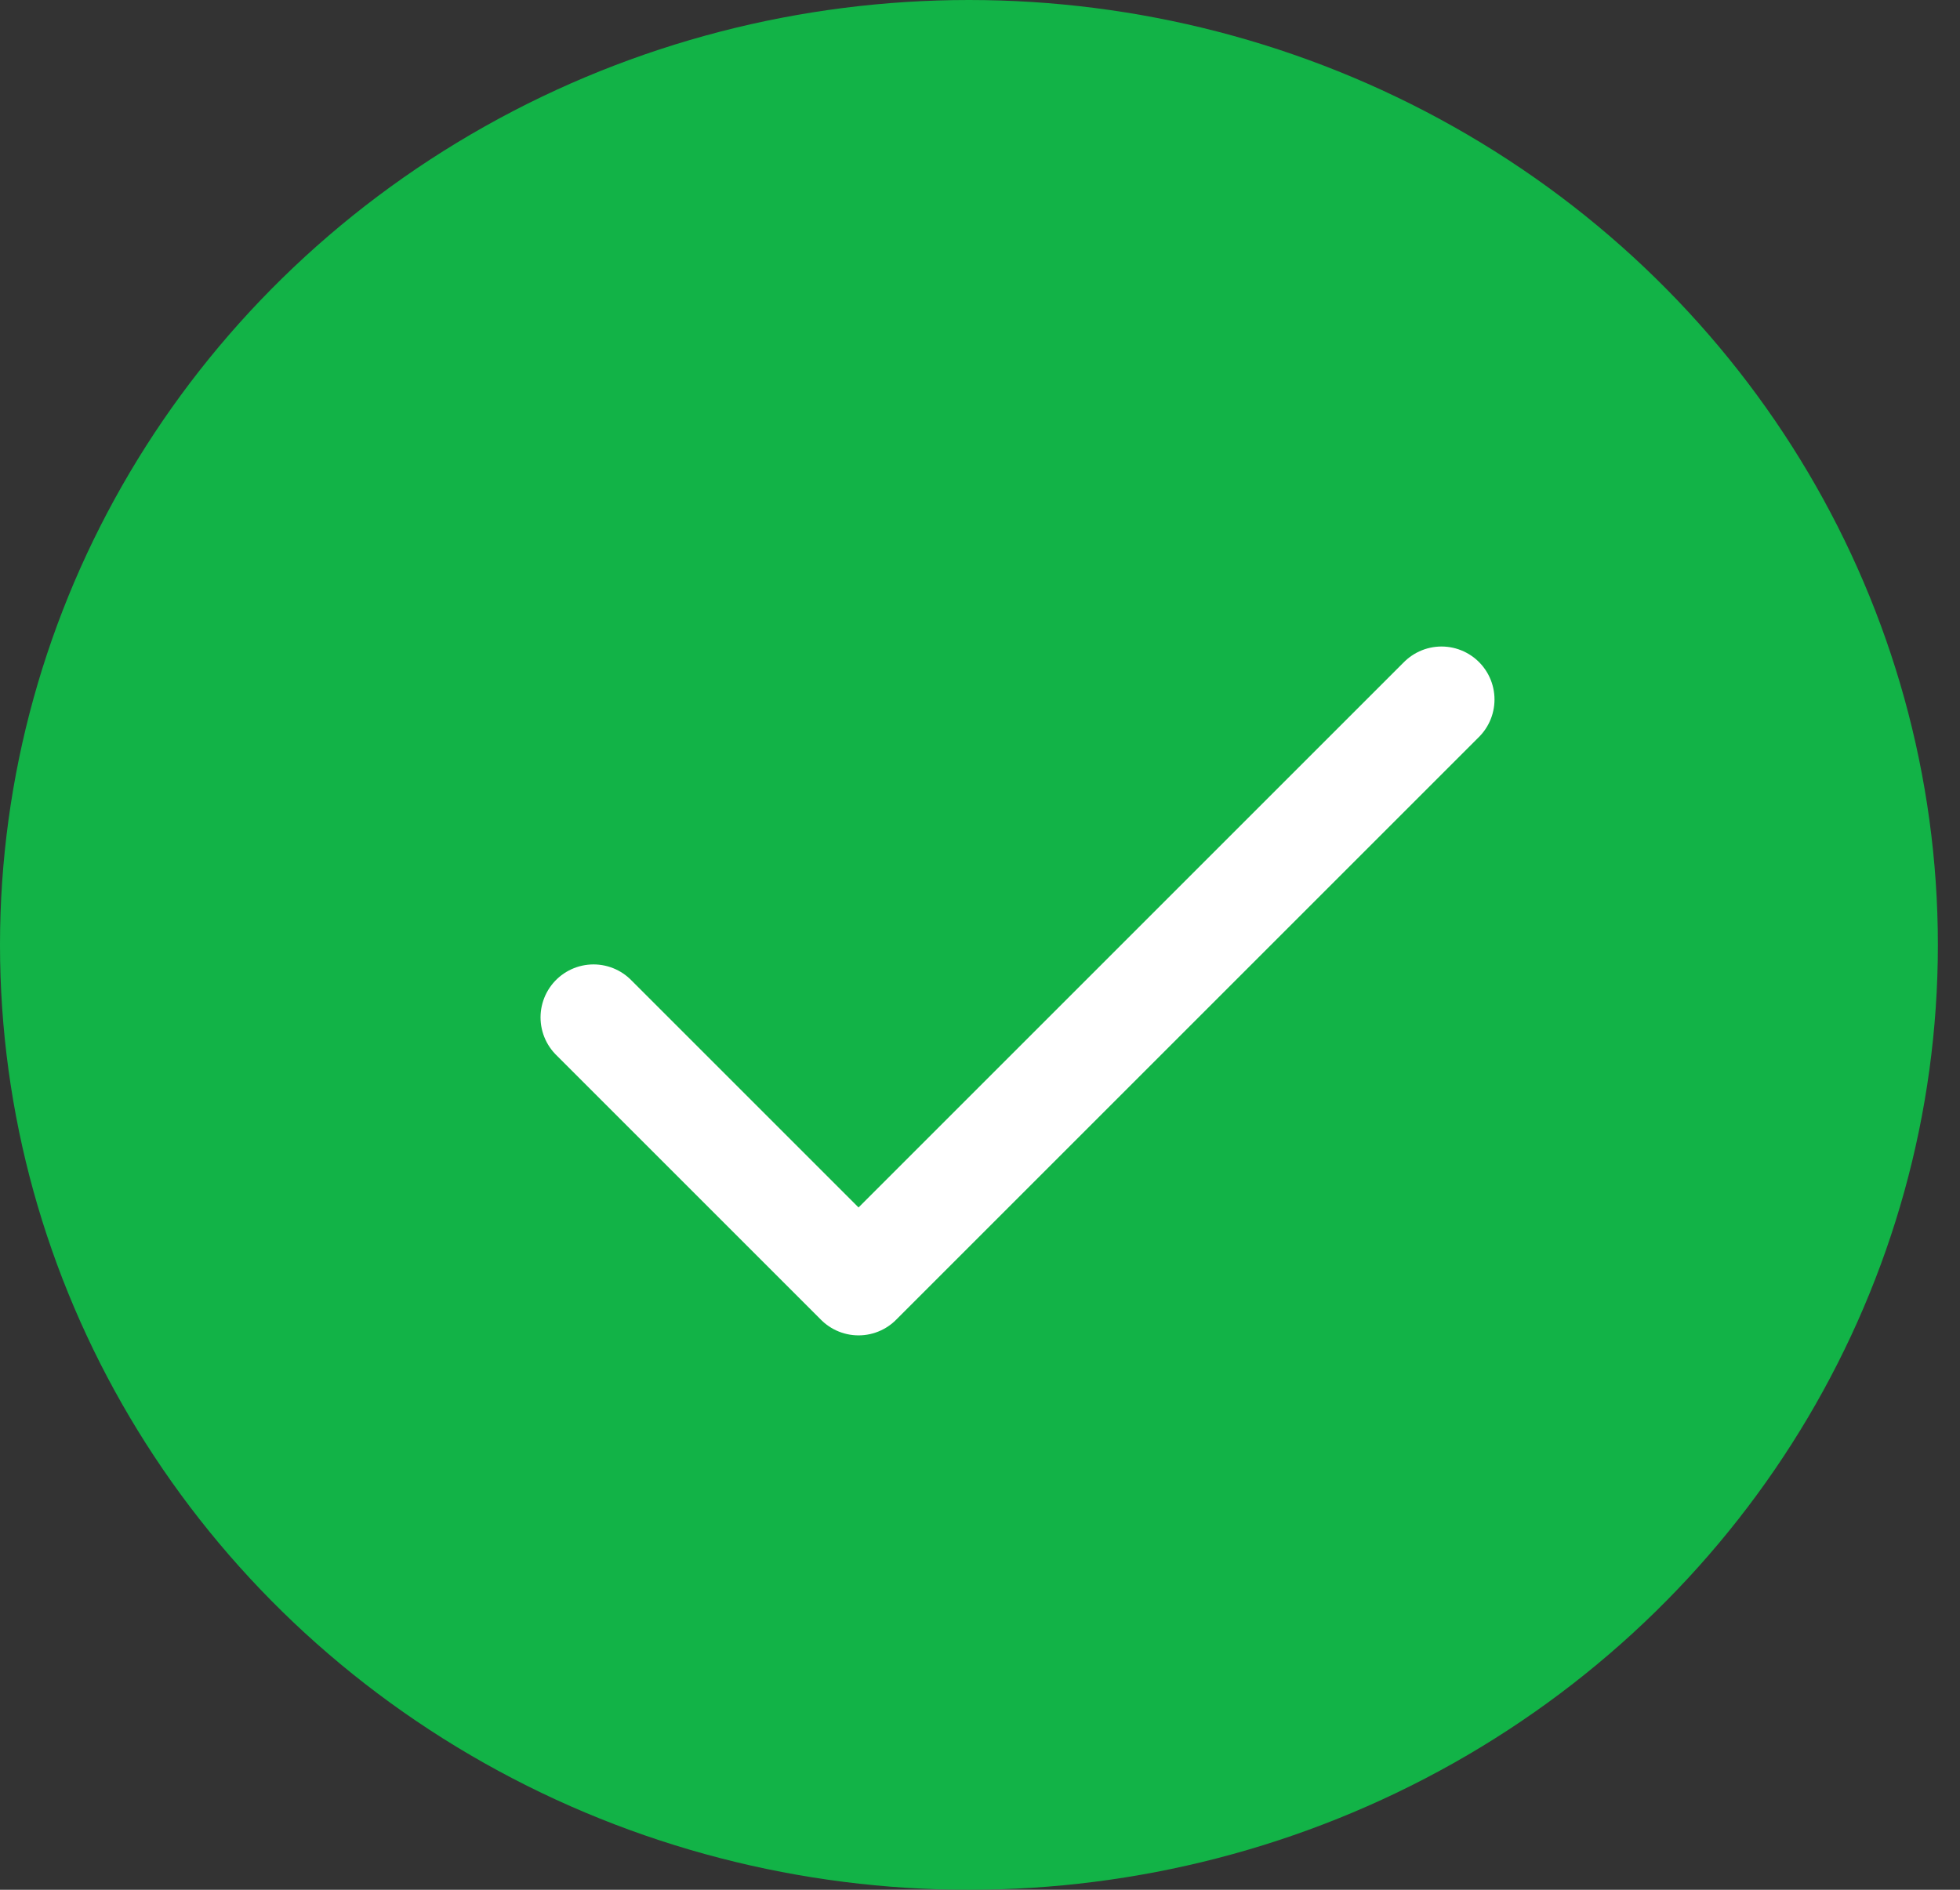 <svg width="28" height="27" viewBox="0 0 28 27" fill="none" xmlns="http://www.w3.org/2000/svg">
<rect x="0" y="0" width="28" height="27" fill="#333333" stroke="none"/>
<ellipse cx="13.842" cy="13.5" rx="13.842" ry="13.5" fill="#12B347"/>
<path d="M20.593 9.994L12.265 18.322L8.479 14.536" stroke="white" stroke-width="1.514" stroke-linecap="round" stroke-linejoin="round"/>
</svg>
